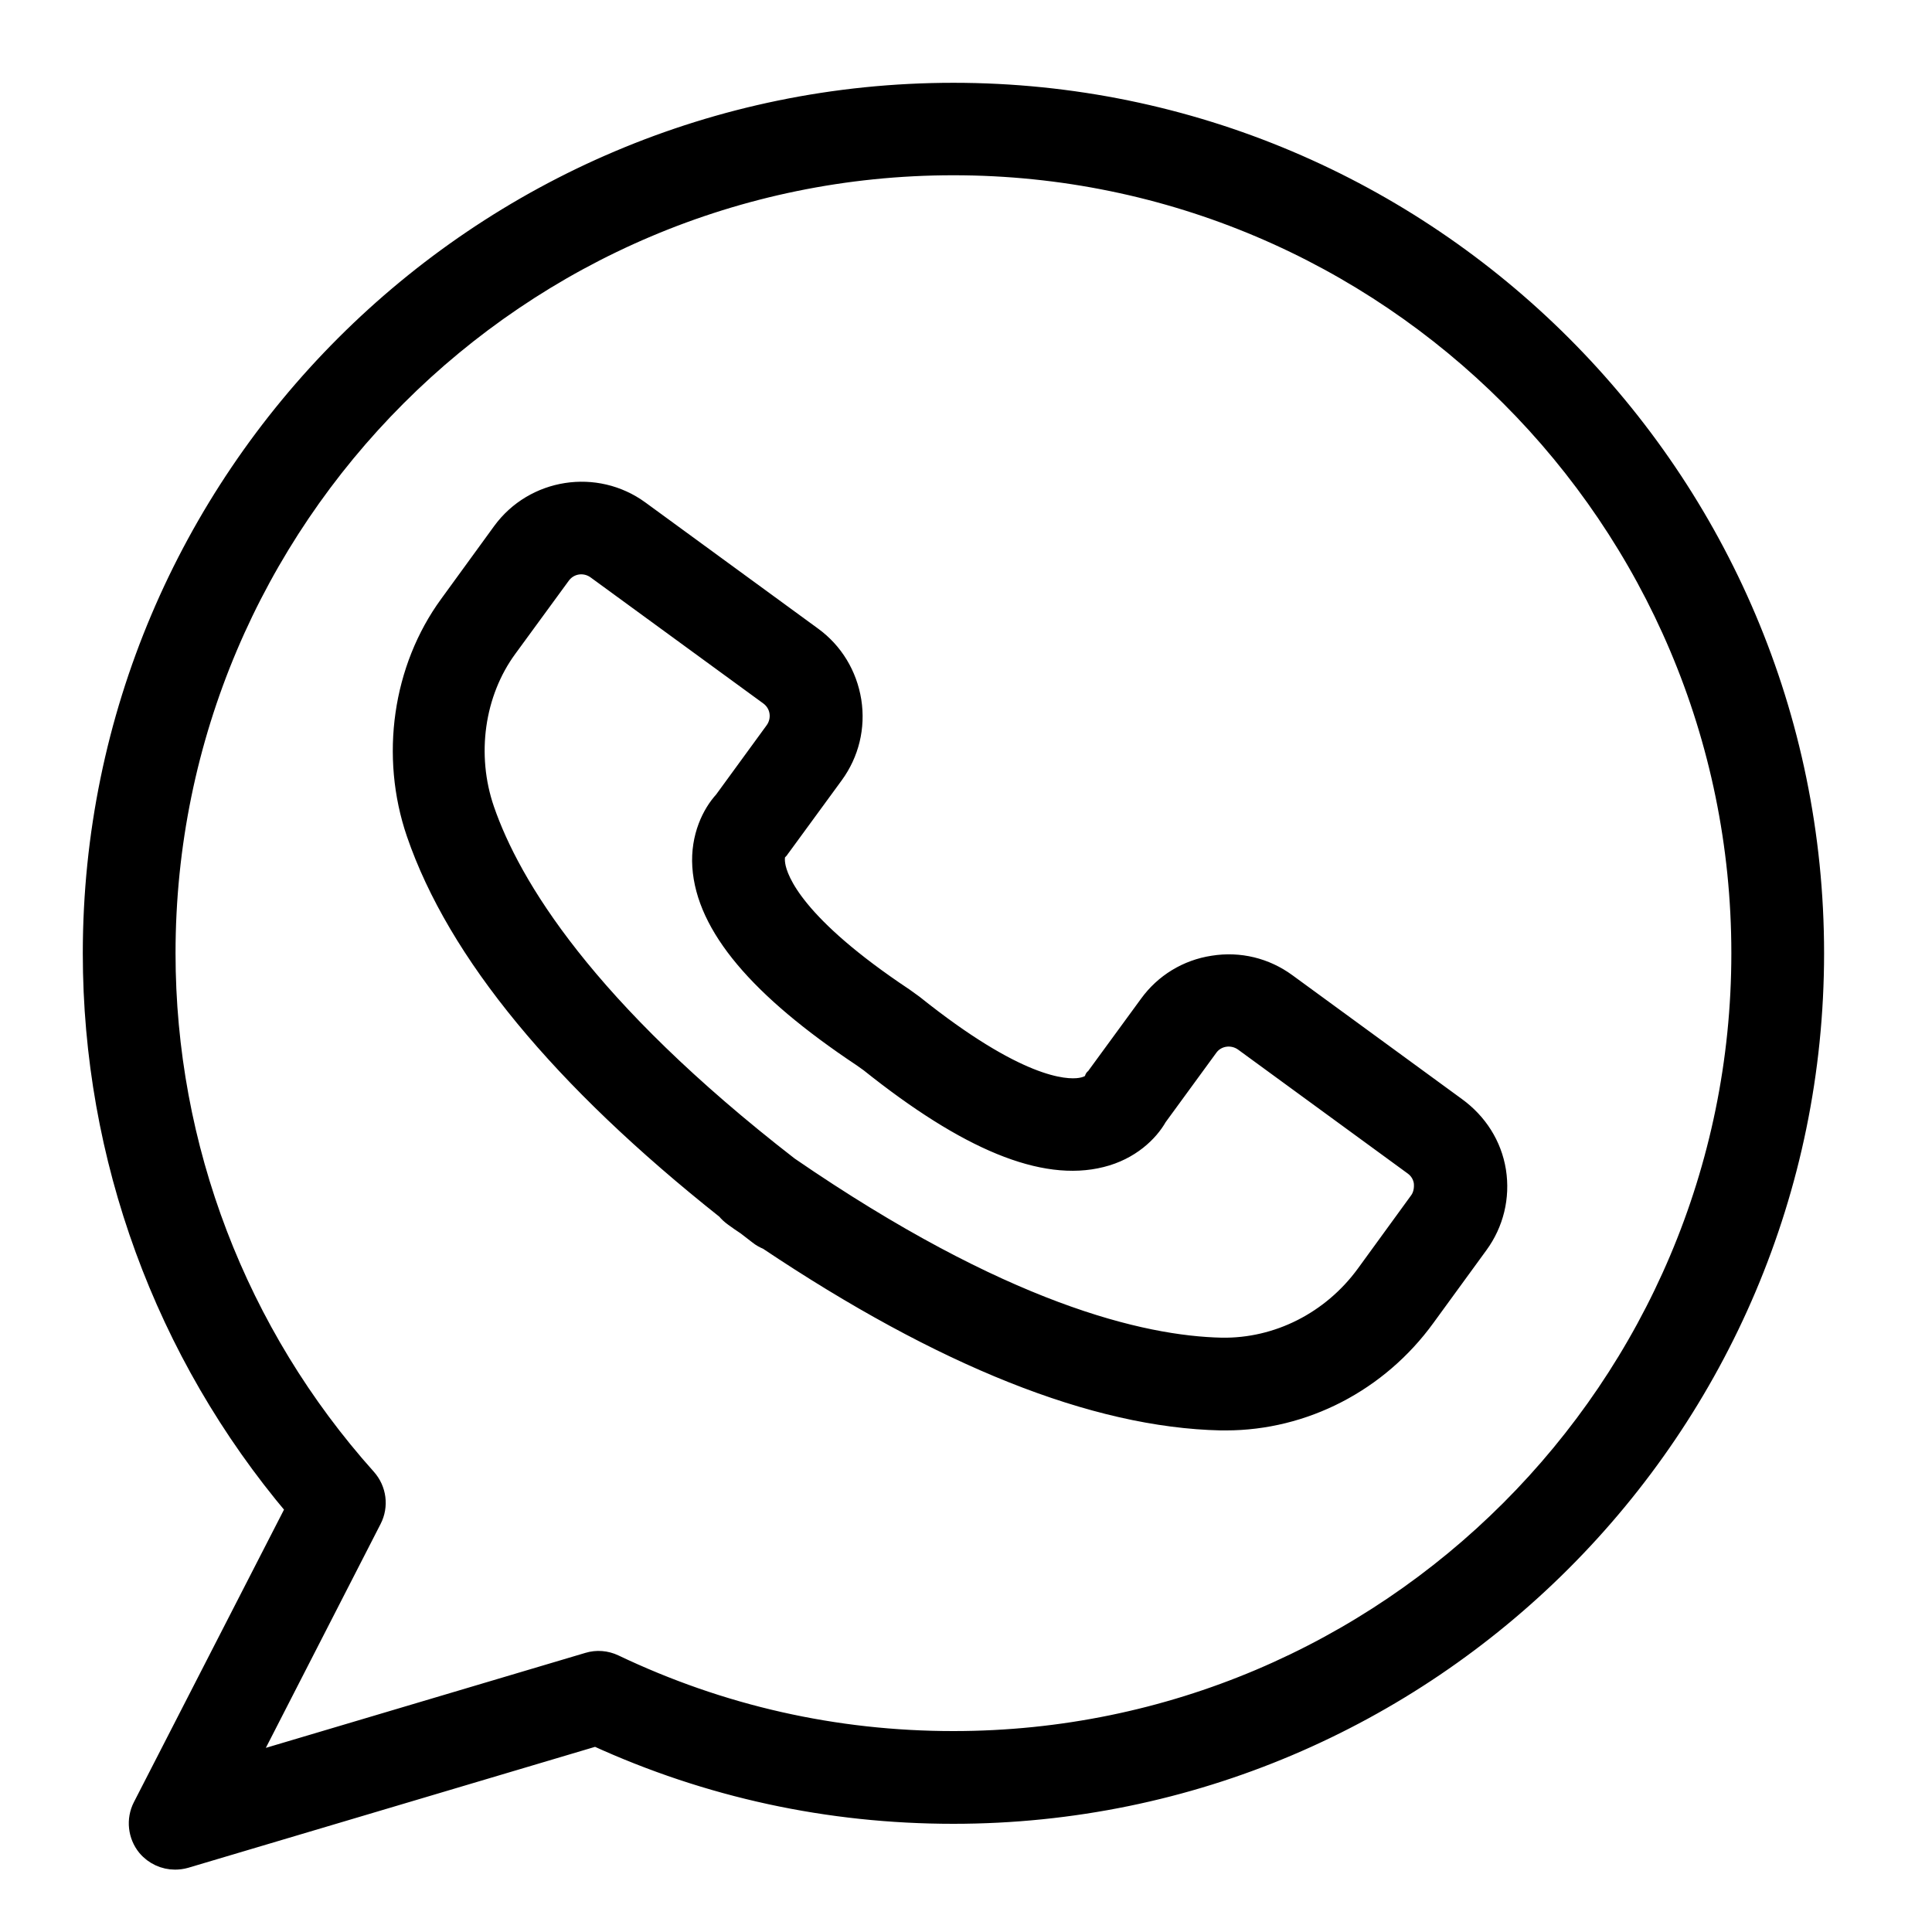 <svg width="21" height="21" viewBox="0 0 21 21" fill="none" xmlns="http://www.w3.org/2000/svg">
<path d="M15.833 12.028L13.989 10.681C13.757 10.511 13.472 10.441 13.186 10.487C12.901 10.53 12.65 10.684 12.483 10.915L11.912 11.696C11.883 11.737 11.894 11.699 11.88 11.75C11.877 11.756 11.845 11.799 11.743 11.815C11.57 11.842 11.053 11.809 9.936 10.915L9.828 10.837C8.651 10.054 8.463 9.572 8.436 9.399C8.422 9.31 8.444 9.267 8.441 9.265C8.479 9.24 8.468 9.24 8.498 9.203L9.069 8.422C9.238 8.19 9.308 7.905 9.263 7.619C9.217 7.334 9.066 7.083 8.834 6.914L6.957 5.543C6.478 5.193 5.802 5.298 5.452 5.777L4.876 6.569C4.367 7.266 4.23 8.22 4.518 9.06C4.962 10.355 6.096 11.731 7.889 13.153C7.913 13.183 7.94 13.207 7.973 13.231C8.018 13.264 8.064 13.296 8.11 13.326C8.153 13.361 8.199 13.393 8.242 13.428C8.272 13.452 8.307 13.471 8.342 13.485C10.243 14.758 11.899 15.418 13.27 15.448C13.289 15.448 13.305 15.448 13.324 15.448C14.175 15.448 14.985 15.03 15.499 14.322L16.076 13.53C16.245 13.299 16.315 13.013 16.27 12.728C16.224 12.442 16.065 12.197 15.833 12.028ZM15.416 13.056L14.84 13.848C14.468 14.357 13.884 14.65 13.278 14.64C12.408 14.621 10.892 14.263 8.579 12.674C6.362 10.956 5.557 9.62 5.274 8.799C5.07 8.206 5.164 7.533 5.522 7.046L6.101 6.254C6.144 6.195 6.206 6.157 6.276 6.146C6.346 6.135 6.419 6.152 6.478 6.195L8.355 7.565C8.414 7.608 8.452 7.67 8.463 7.74C8.474 7.81 8.457 7.883 8.414 7.942L7.862 8.699C7.733 8.839 7.604 9.095 7.625 9.418C7.668 10.067 8.242 10.748 9.368 11.497L9.448 11.554C10.515 12.407 11.342 12.747 11.972 12.588C12.287 12.51 12.492 12.31 12.586 12.143L13.138 11.387C13.224 11.265 13.394 11.241 13.515 11.327L15.359 12.674C15.419 12.717 15.456 12.779 15.467 12.849C15.475 12.927 15.459 13 15.416 13.056Z" fill="black" stroke="black" stroke-width="0.2"/>
<path d="M10.363 1C5.201 1 1 5.201 1 10.363C1 12.577 1.781 14.71 3.206 16.396L1.544 19.635C1.471 19.778 1.49 19.953 1.592 20.077C1.671 20.171 1.786 20.222 1.902 20.222C1.94 20.222 1.98 20.217 2.018 20.206L6.475 18.881C7.7 19.441 9.006 19.724 10.363 19.724C15.526 19.724 19.727 15.523 19.727 10.361C19.727 5.198 15.526 1 10.363 1ZM10.363 18.916C9.076 18.916 7.837 18.636 6.679 18.084C6.588 18.041 6.486 18.033 6.391 18.062L2.694 19.161L4.048 16.519C4.124 16.371 4.102 16.191 3.989 16.064C2.583 14.494 1.808 12.466 1.808 10.361C1.808 5.643 5.645 1.805 10.363 1.805C15.081 1.805 18.919 5.643 18.919 10.361C18.919 15.079 15.081 18.916 10.363 18.916Z" fill="black" stroke="black" stroke-width="0.2"/>
</svg>
